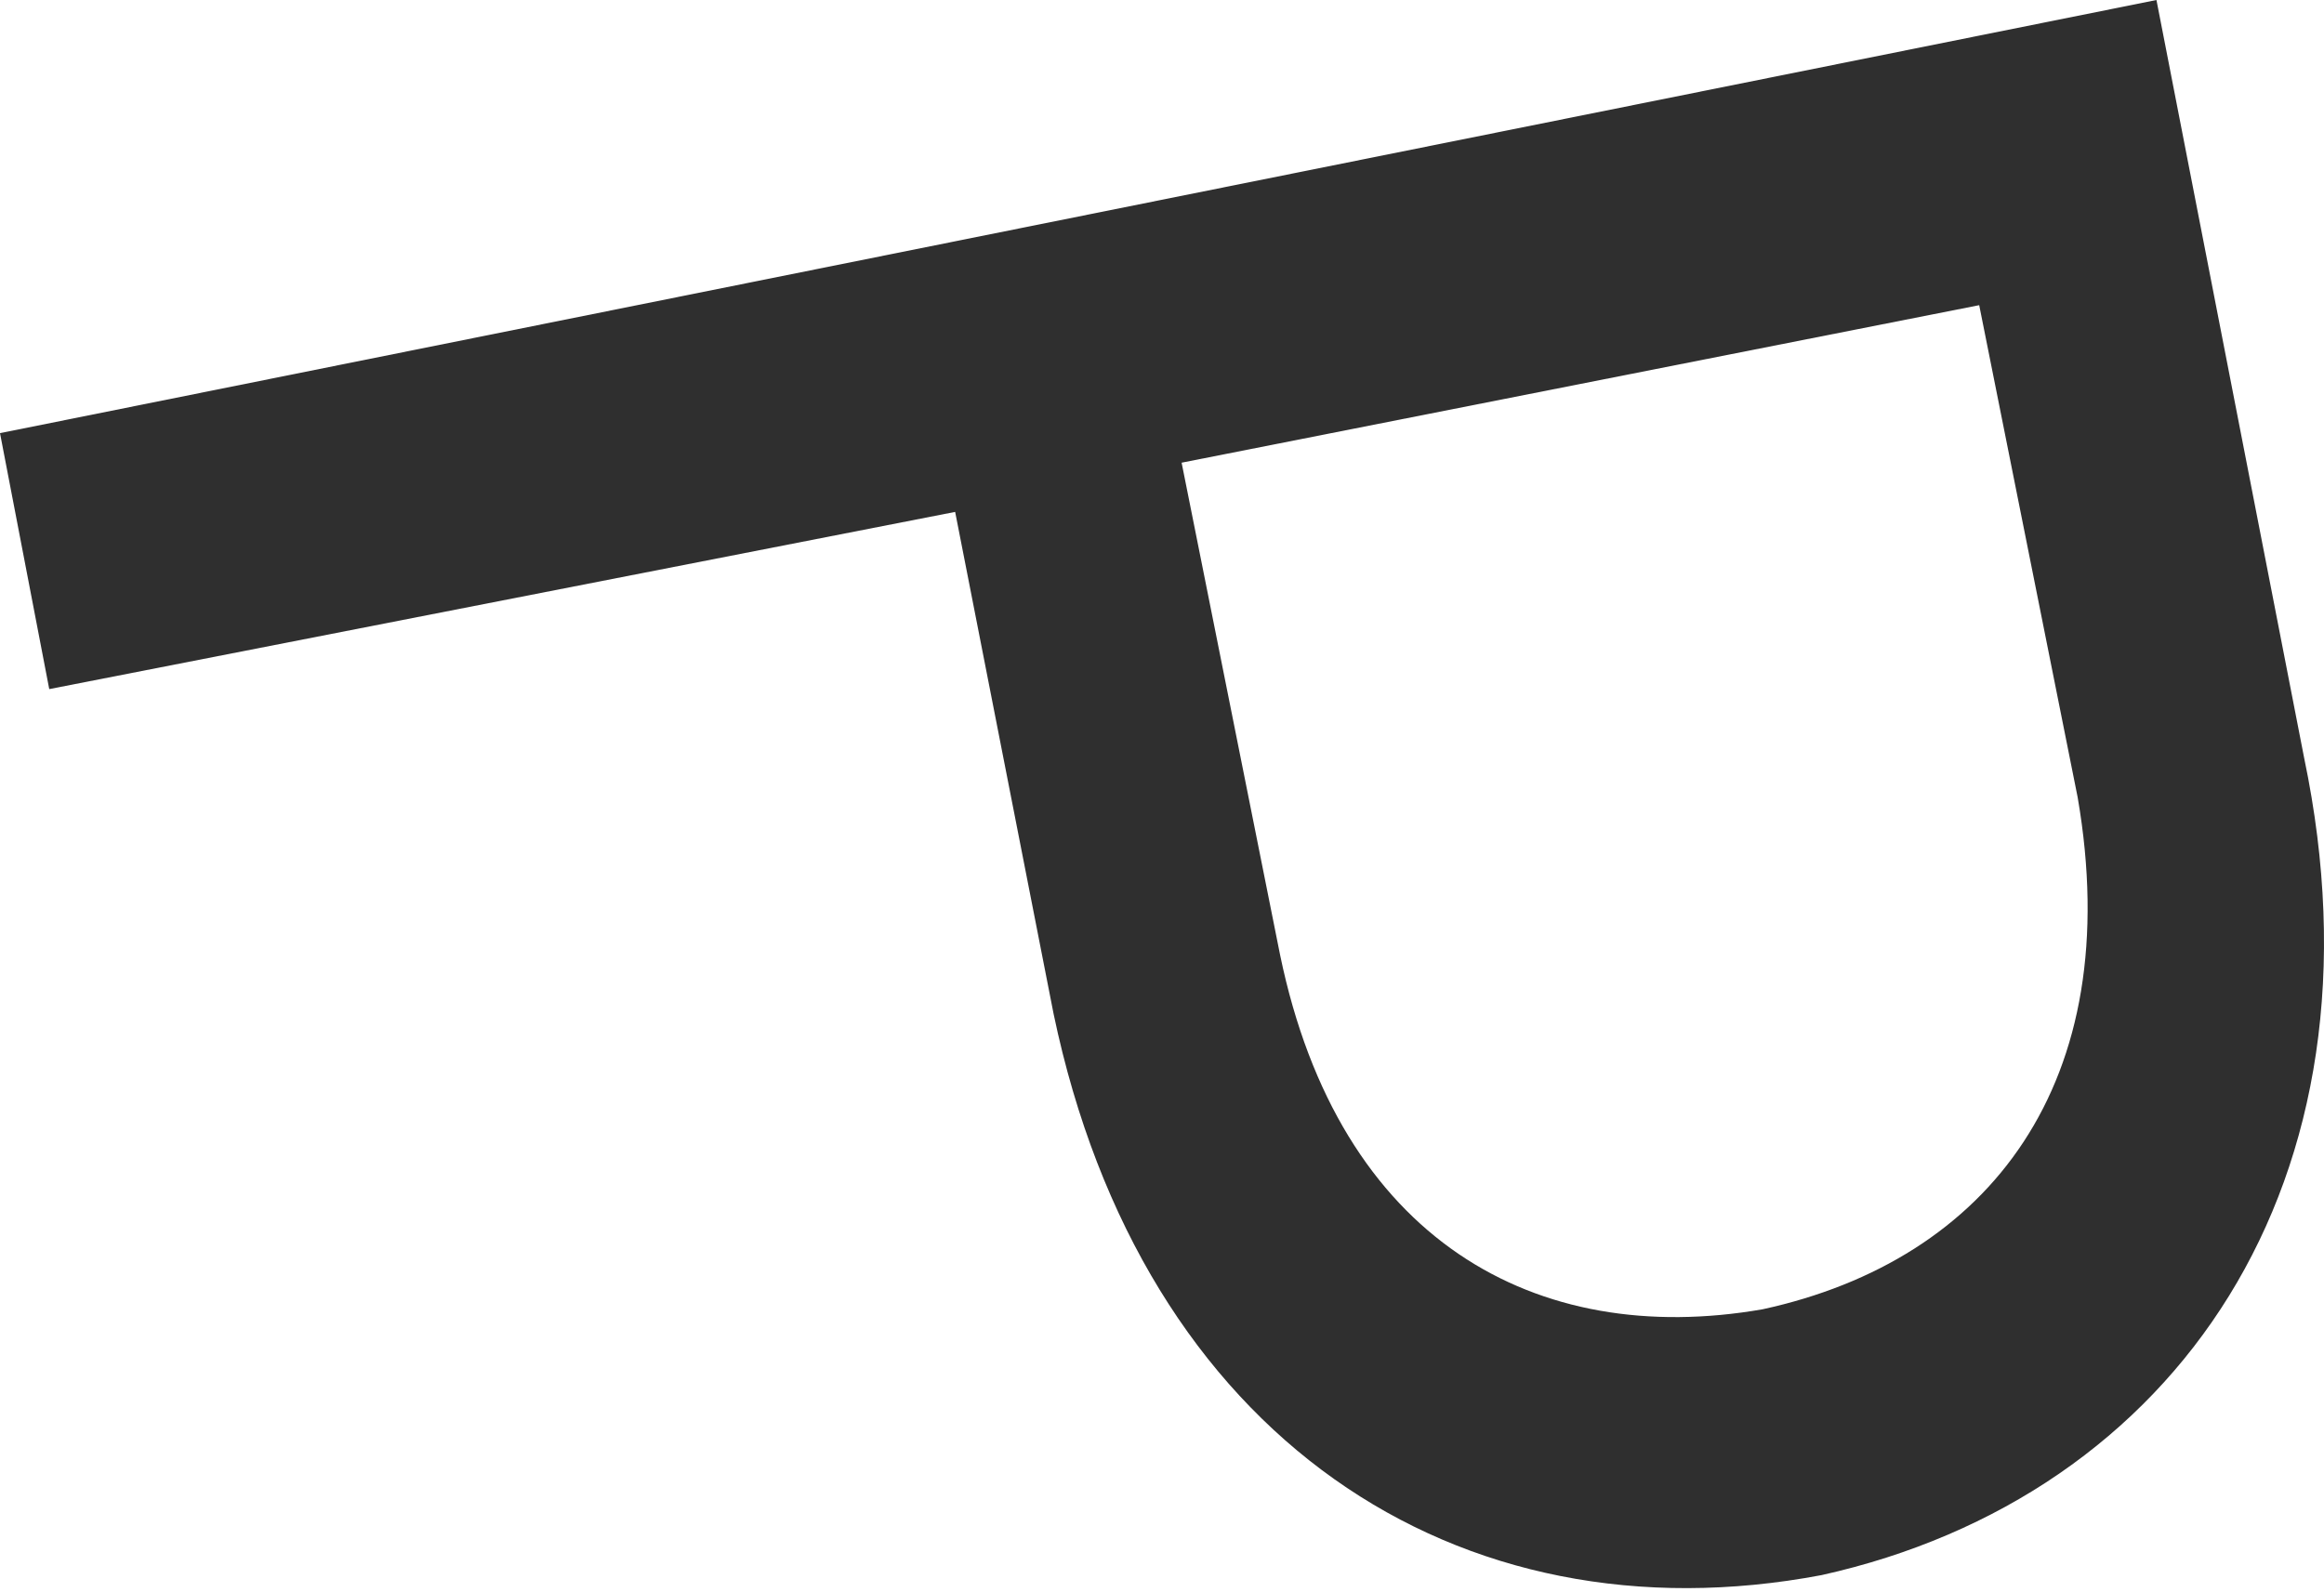 <?xml version="1.0" encoding="UTF-8"?> <svg xmlns="http://www.w3.org/2000/svg" width="127" height="87" viewBox="0 0 127 87" fill="none"> <path d="M117.844 0L125.916 41.434C130.759 64.572 118.92 81.791 99.549 86.096C79.639 89.863 62.42 78.563 57.577 55.425L52.196 27.981L2.691 37.667L0 23.676L117.844 0ZM69.953 52.196C73.182 67.801 83.944 73.72 96.32 71.567C108.696 68.877 116.23 59.191 113.539 43.586L108.158 16.681L64.572 25.291L69.953 52.196Z" fill="#2F2F2F"></path> </svg> 
